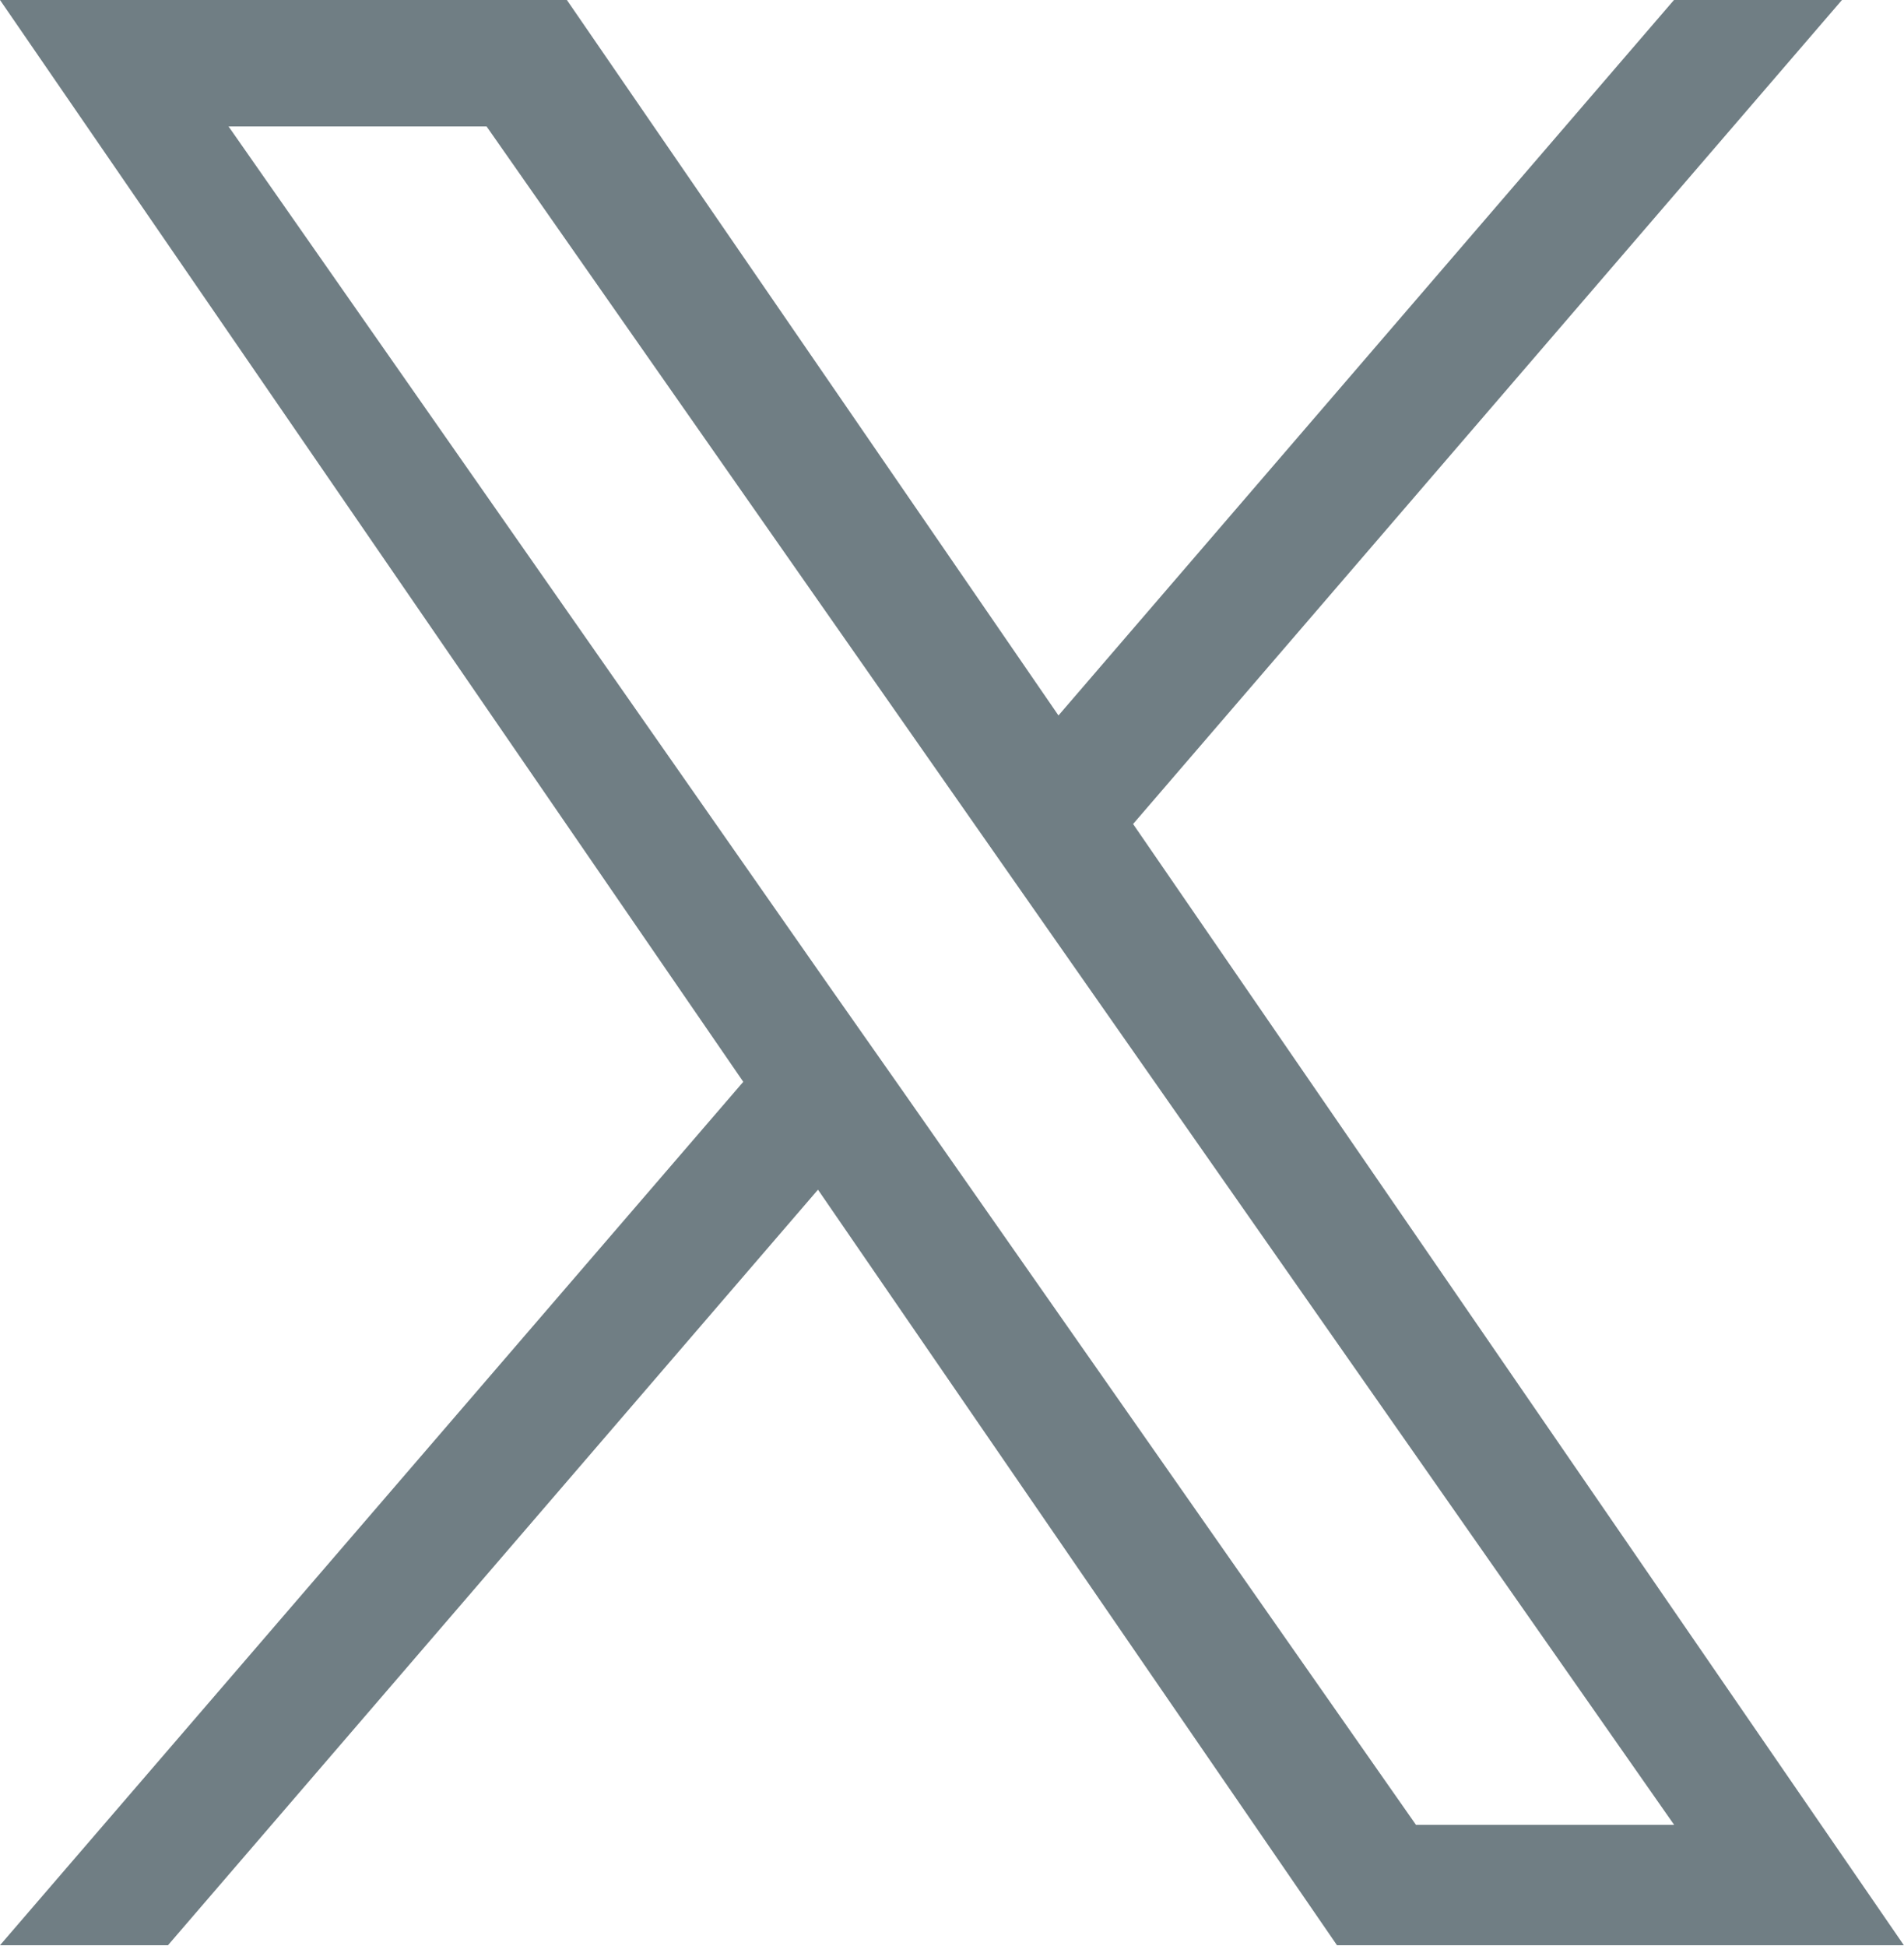 <svg xmlns="http://www.w3.org/2000/svg" width="12.921" height="13.205" viewBox="0 0 12.921 13.205"><path id="twitter" d="M20.875,5.591,25.685,0h-1.14L20.368,4.855,17.032,0H13.185l5.044,7.341L13.185,13.2h1.14l4.411-5.127L22.258,13.2h3.847L20.874,5.591ZM19.313,7.406,18.8,6.675,14.736.858h1.751l3.282,4.694.511.731,4.266,6.1H22.794L19.313,7.406Z" transform="translate(-13.185)" fill="#707e84"></path></svg>